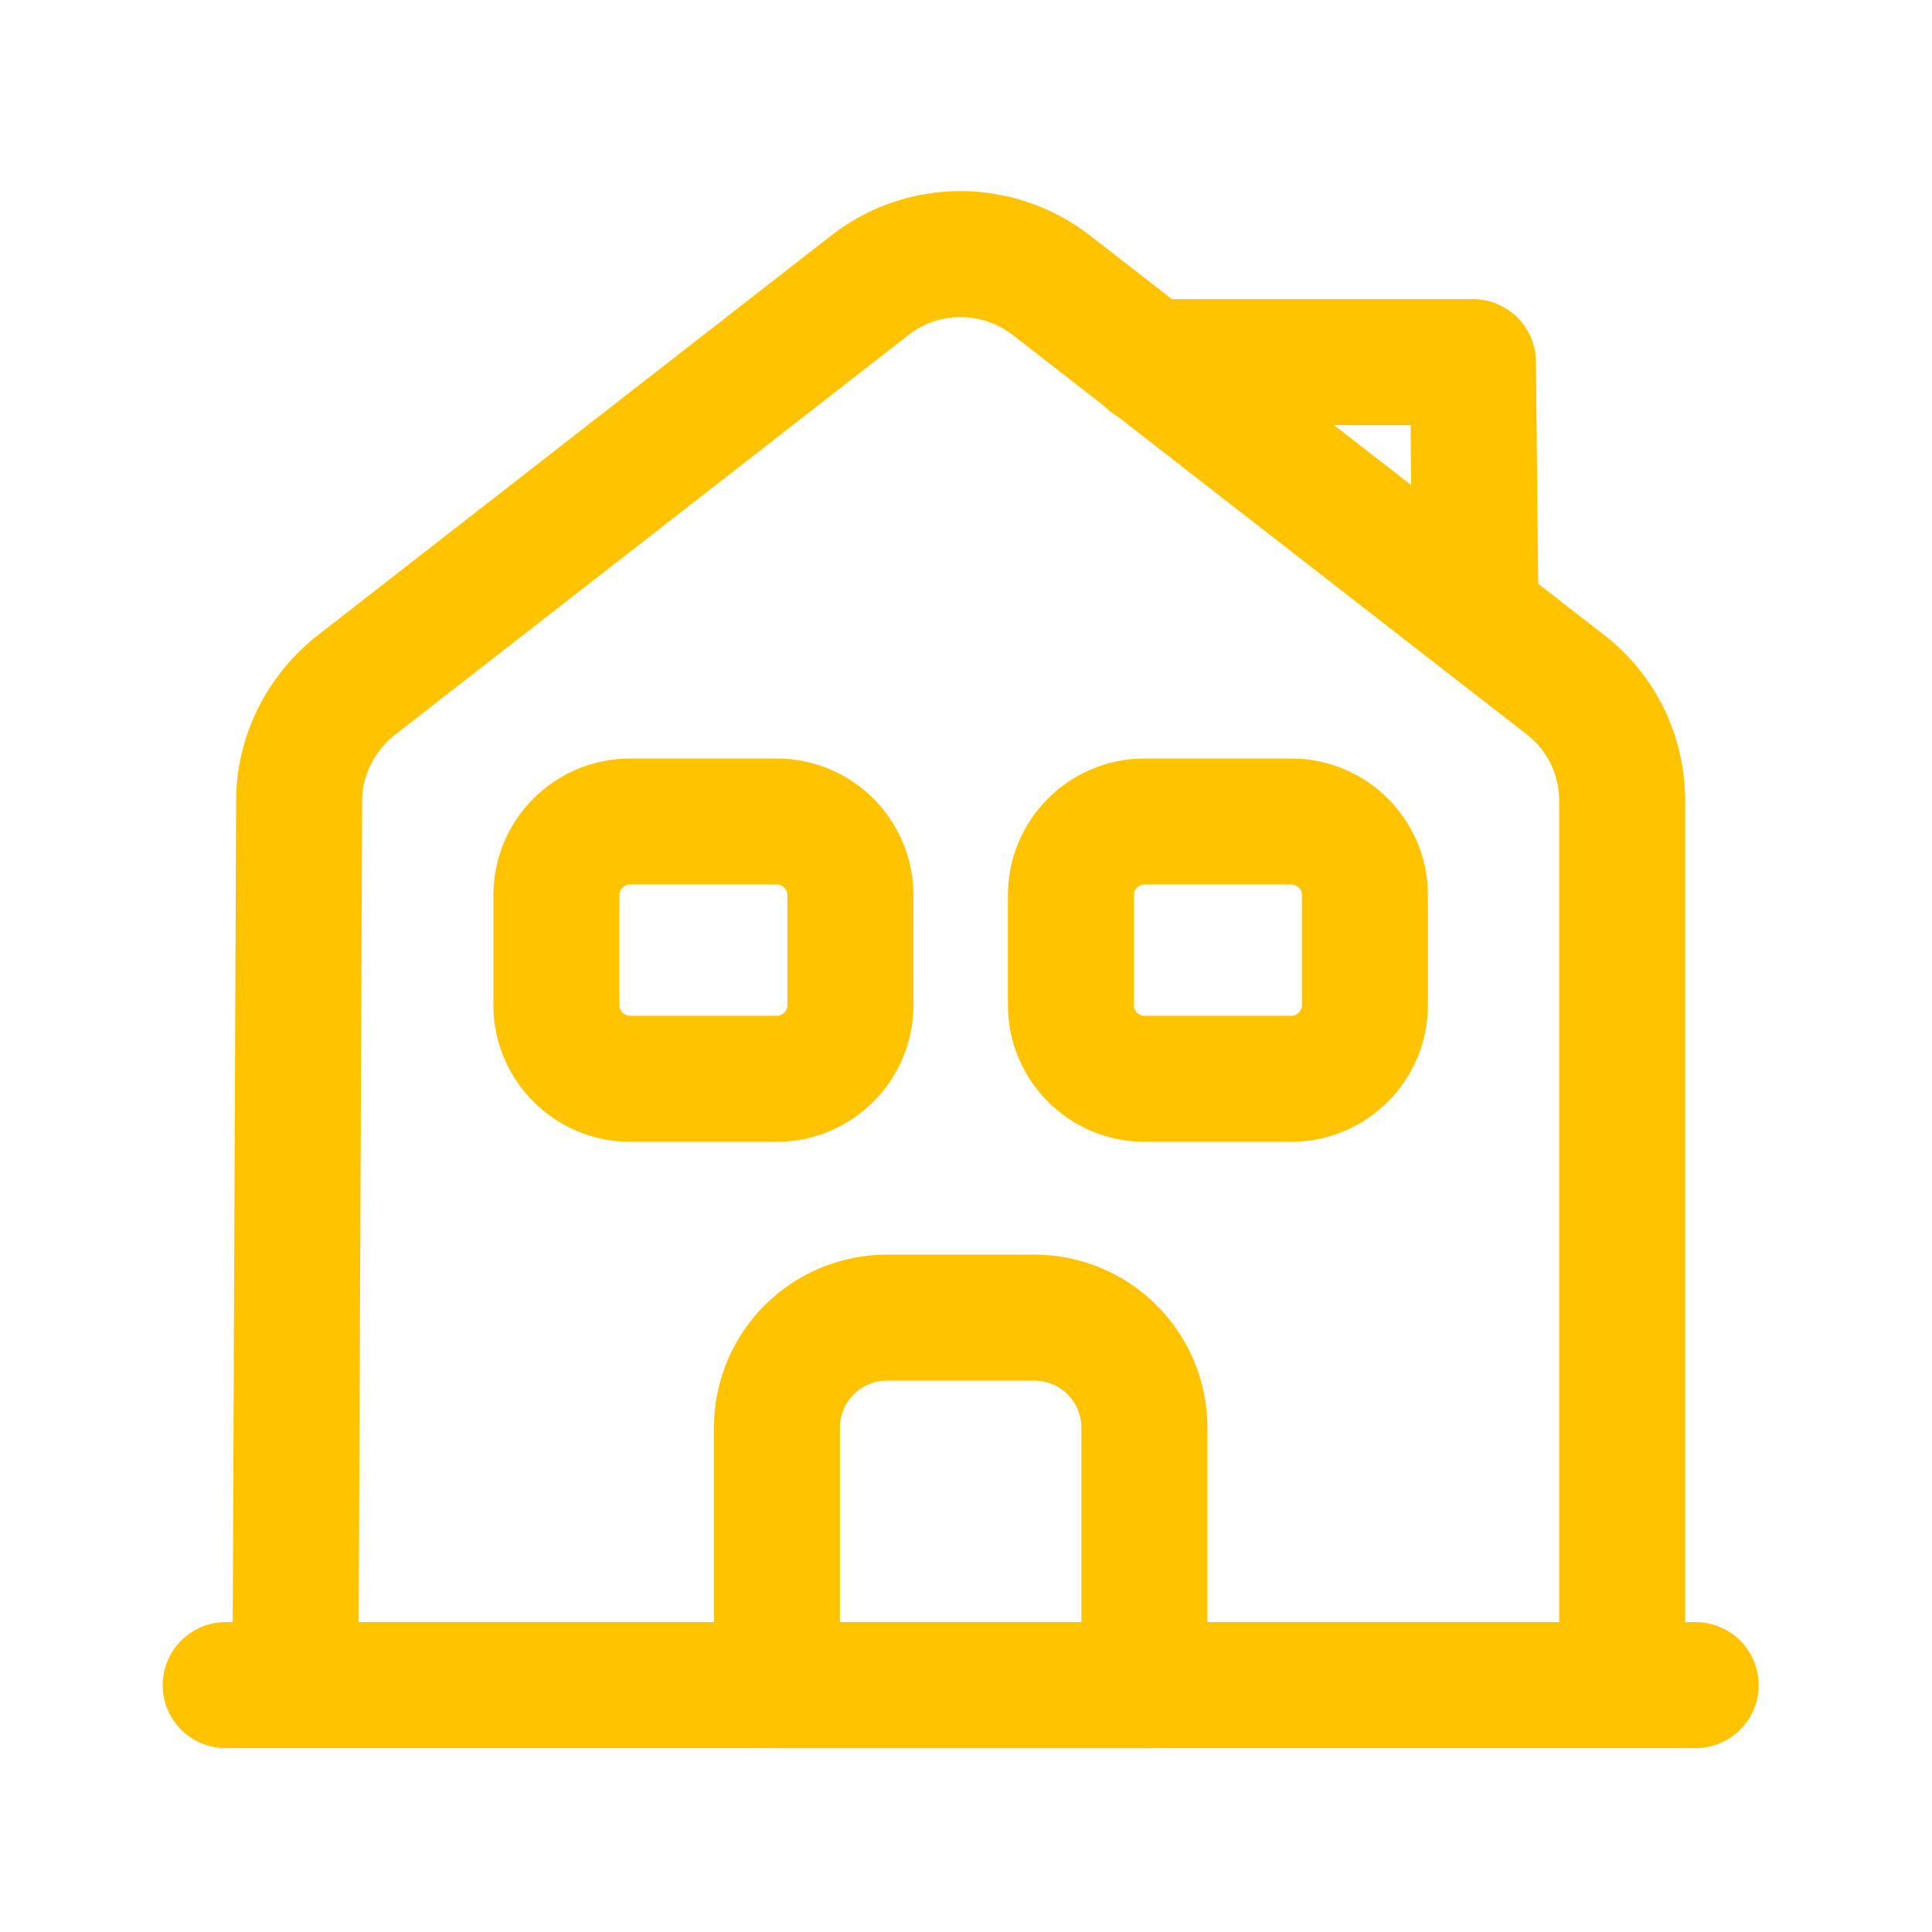 <svg width="46" height="46" viewBox="0 0 46 46" fill="none" xmlns="http://www.w3.org/2000/svg">
<path d="M5.373 40.122H40.373" stroke="#FFC300" stroke-width="3" stroke-miterlimit="10" stroke-linecap="round" stroke-linejoin="round"/>
<path d="M7.035 40.122L7.122 19.07C7.122 18.002 7.63 16.987 8.47 16.322L20.72 6.785C21.98 5.805 23.747 5.805 25.025 6.785L37.275 16.305C38.133 16.97 38.623 17.985 38.623 19.07V40.122" stroke="#FFC300" stroke-width="3" stroke-miterlimit="10" stroke-linejoin="round"/>
<path d="M24.623 31.372H21.123C19.67 31.372 18.498 32.545 18.498 33.997V40.122H27.248V33.997C27.248 32.545 26.075 31.372 24.623 31.372Z" stroke="#FFC300" stroke-width="3" stroke-miterlimit="10" stroke-linejoin="round"/>
<path d="M18.498 25.685H14.998C14.035 25.685 13.248 24.897 13.248 23.935V21.31C13.248 20.347 14.035 19.56 14.998 19.56H18.498C19.46 19.56 20.248 20.347 20.248 21.31V23.935C20.248 24.897 19.46 25.685 18.498 25.685Z" stroke="#FFC300" stroke-width="3" stroke-miterlimit="10" stroke-linejoin="round"/>
<path d="M30.748 25.685H27.248C26.285 25.685 25.498 24.897 25.498 23.935V21.31C25.498 20.347 26.285 19.56 27.248 19.56H30.748C31.71 19.56 32.498 20.347 32.498 21.31V23.935C32.498 24.897 31.71 25.685 30.748 25.685Z" stroke="#FFC300" stroke-width="3" stroke-miterlimit="10" stroke-linejoin="round"/>
<path d="M35.123 13.872L35.07 8.622H27.37" stroke="#FFC300" stroke-width="3" stroke-miterlimit="10" stroke-linecap="round" stroke-linejoin="round"/>
</svg>
